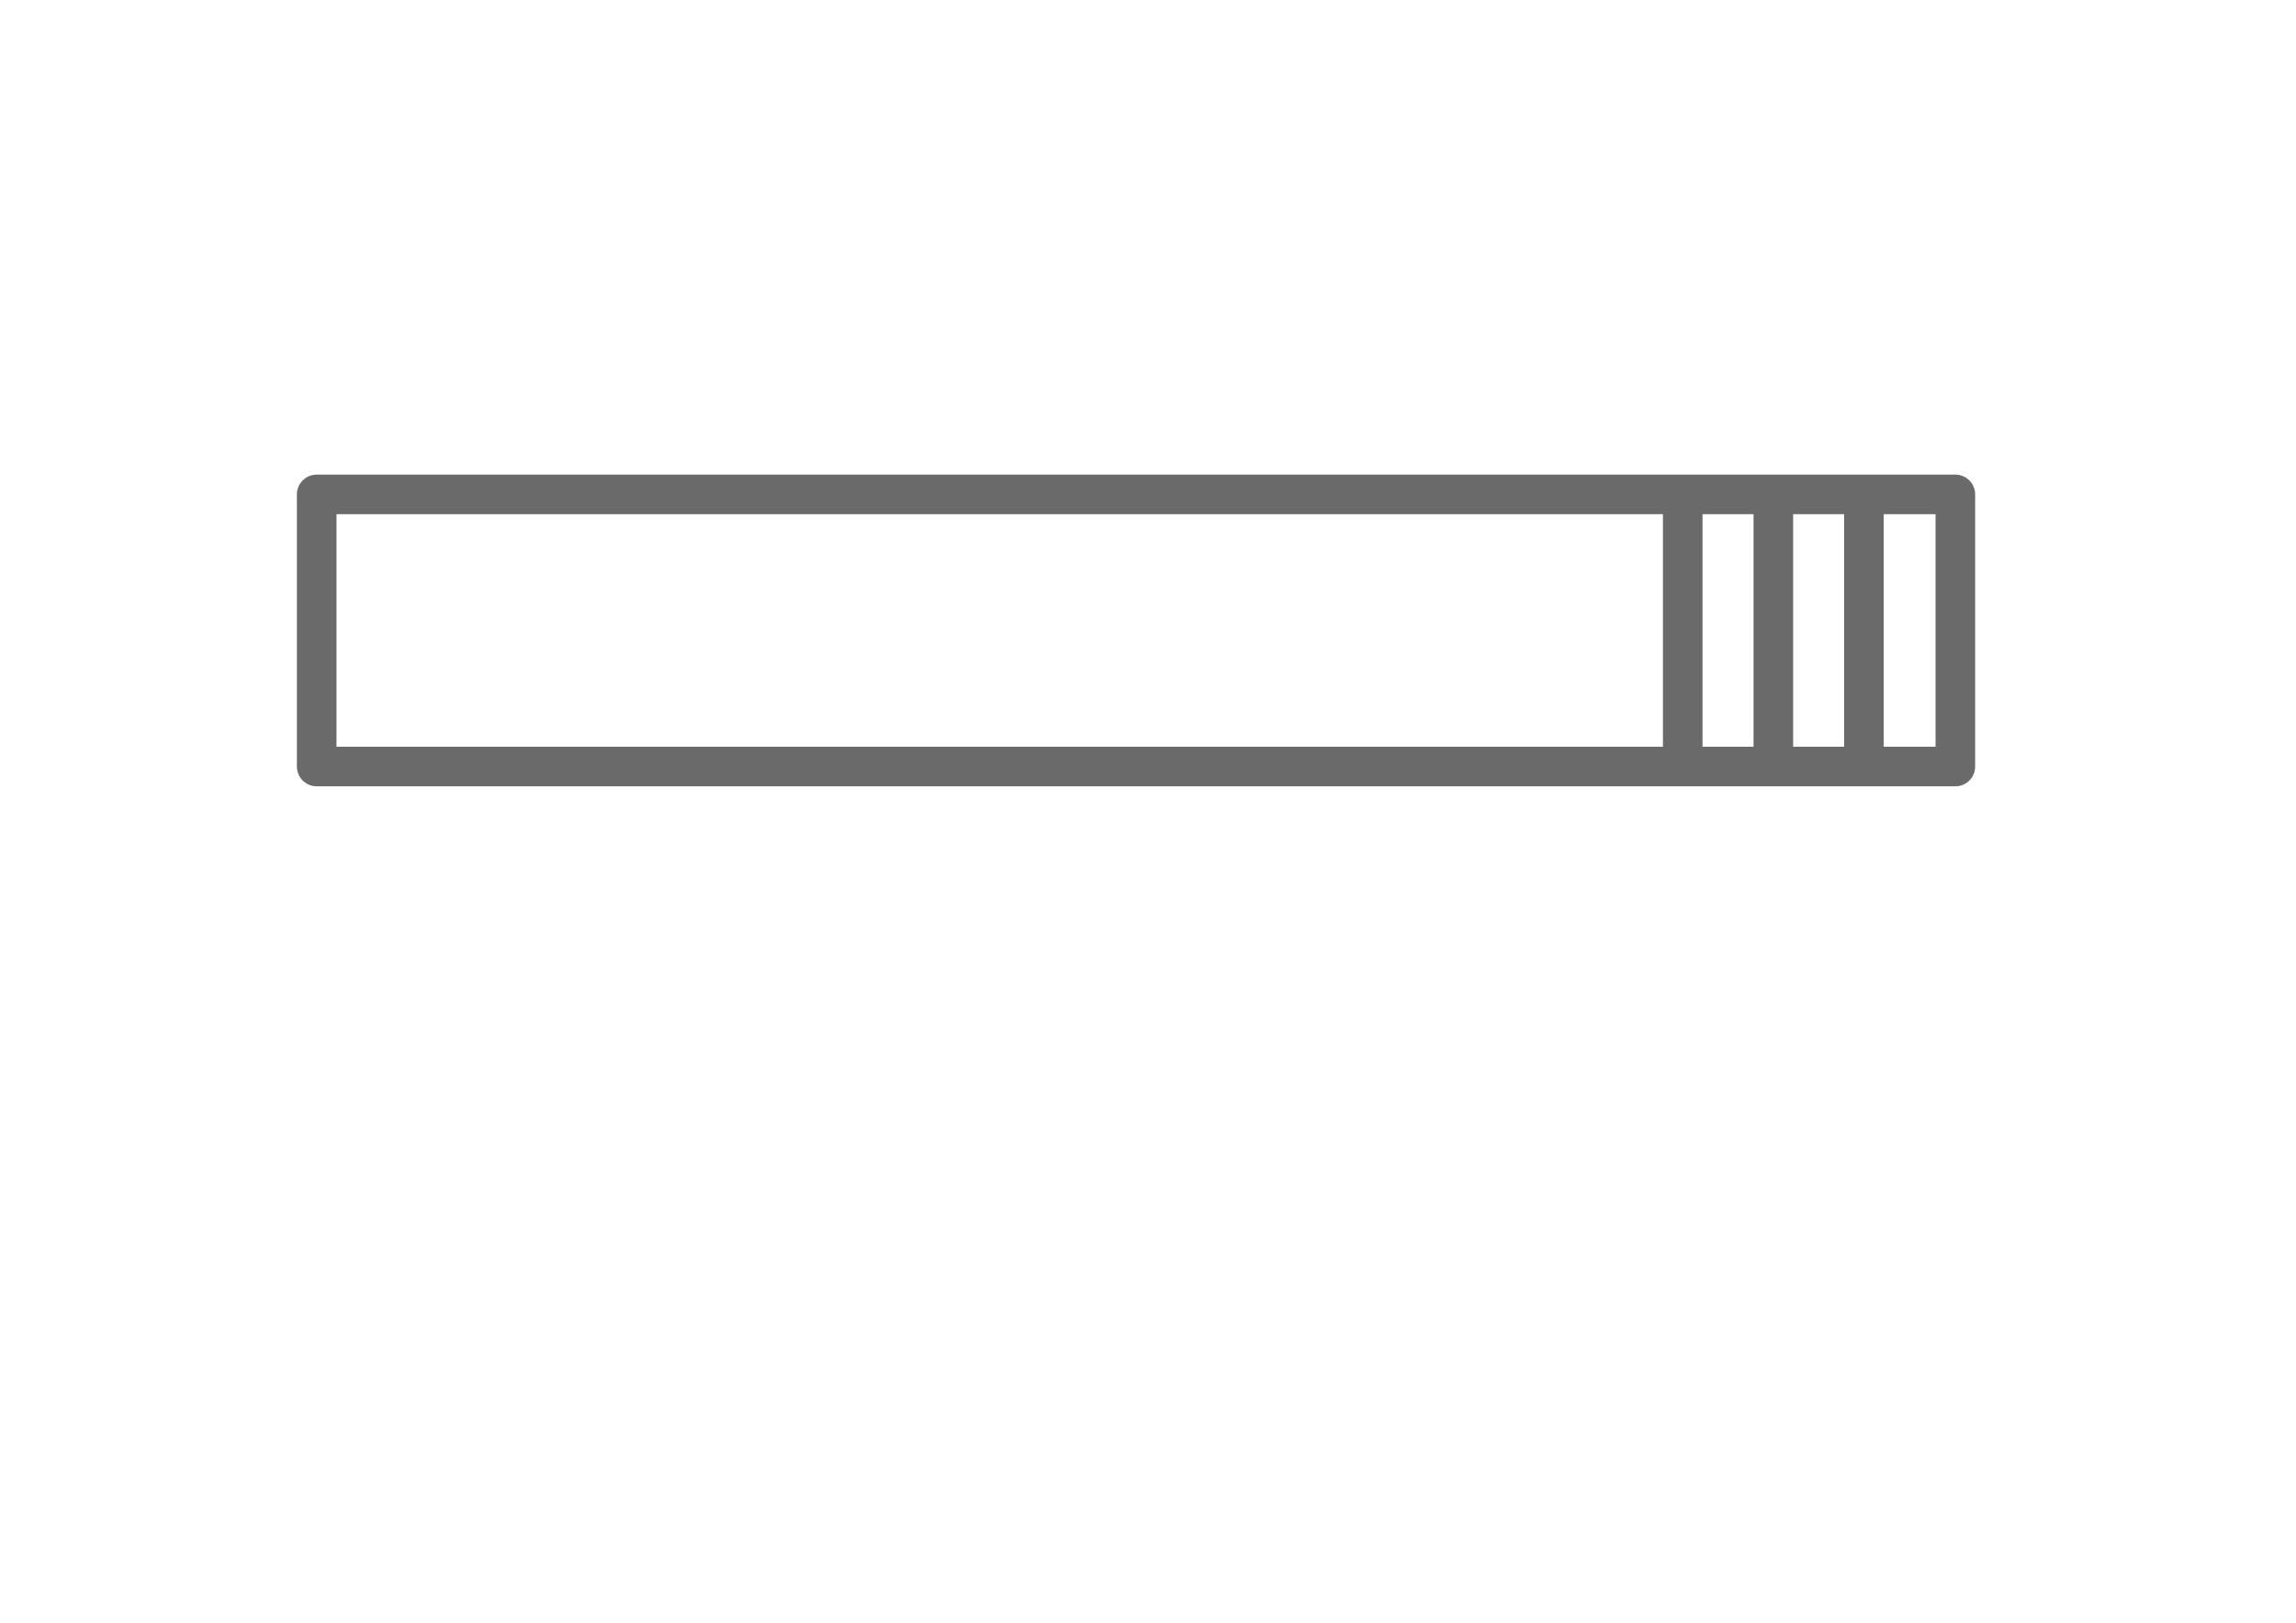 <svg xmlns="http://www.w3.org/2000/svg" width="58" height="41" viewBox="0 0 58 41">
  <g id="Group_22936" data-name="Group 22936" transform="translate(-231 -744)">
    <rect id="Rectangle_5261" data-name="Rectangle 5261" width="58" height="41" transform="translate(231 744)" fill="none"/>
    <g id="Group_7568" data-name="Group 7568" transform="translate(-11365.914 -3.935)">
      <path id="Path_18649" data-name="Path 18649" d="M114.135-18.314H155.53v-6.873H114.135Z" transform="translate(11490.779 785.61)" fill="none" stroke="#6a6a6a" stroke-linecap="round" stroke-linejoin="round" stroke-width="1"/>
      <g id="Group_7436" data-name="Group 7436" transform="translate(11639.422 760.228)">
        <path id="Path_18650" data-name="Path 18650" d="M0,0V7.087" fill="none" stroke="#6a6a6a" stroke-width="1"/>
      </g>
      <g id="Group_7437" data-name="Group 7437" transform="translate(11641.711 760.228)">
        <path id="Path_18651" data-name="Path 18651" d="M0,0V7.087" fill="none" stroke="#6a6a6a" stroke-width="1"/>
      </g>
      <g id="Group_7438" data-name="Group 7438" transform="translate(11643.999 760.228)">
        <path id="Path_18652" data-name="Path 18652" d="M0,0V7.087" fill="none" stroke="#6a6a6a" stroke-width="1"/>
      </g>
    </g>
  </g>
</svg>
